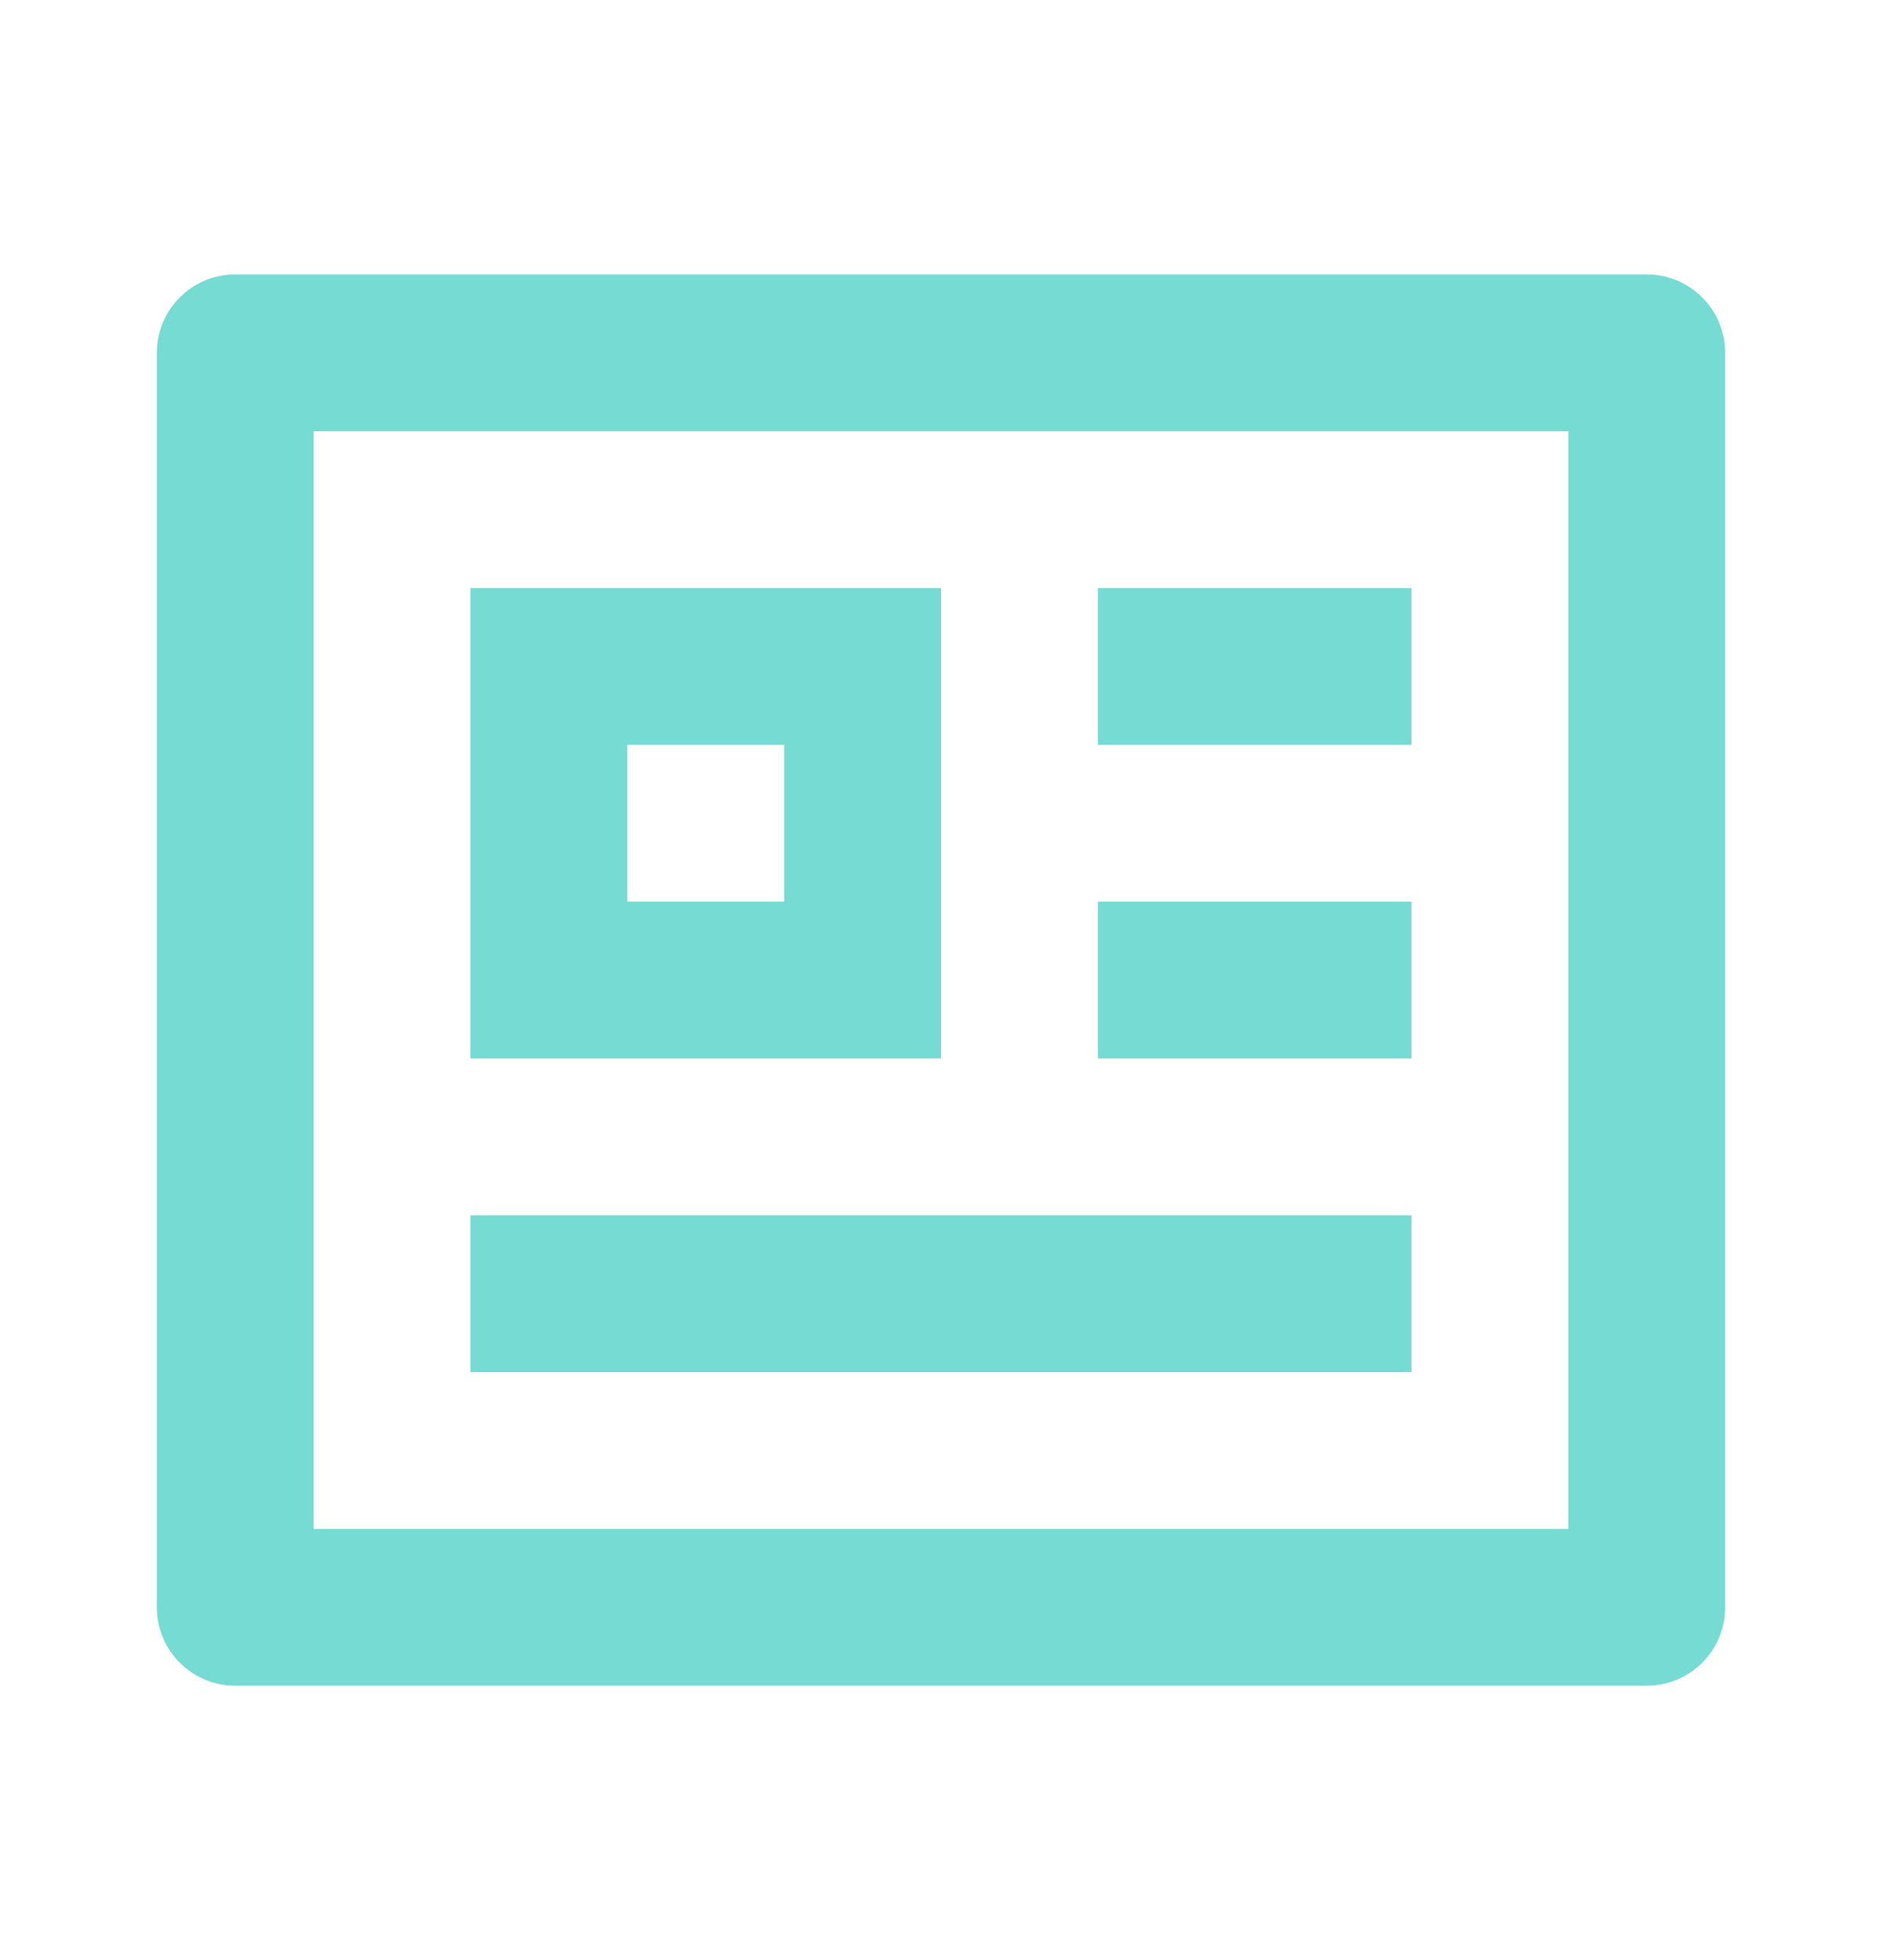 <svg width="24" height="25" viewBox="0 0 24 25" fill="none" xmlns="http://www.w3.org/2000/svg">
<path d="M2 4.5C2 3.948 2.448 3.5 3 3.5H21C21.552 3.5 22 3.948 22 4.5V20.5C22 21.052 21.552 21.5 21 21.5H3C2.448 21.5 2 21.052 2 20.5V4.5ZM4 5.5V19.5H20V5.5H4ZM6 7.5H12V13.5H6V7.5ZM8 9.5V11.5H10V9.5H8ZM14 9.5H18V7.5H14V9.5ZM18 13.5H14V11.5H18V13.5ZM6 15.5V17.5H18V15.5H6Z" fill="#75DBD3"/>
</svg>
